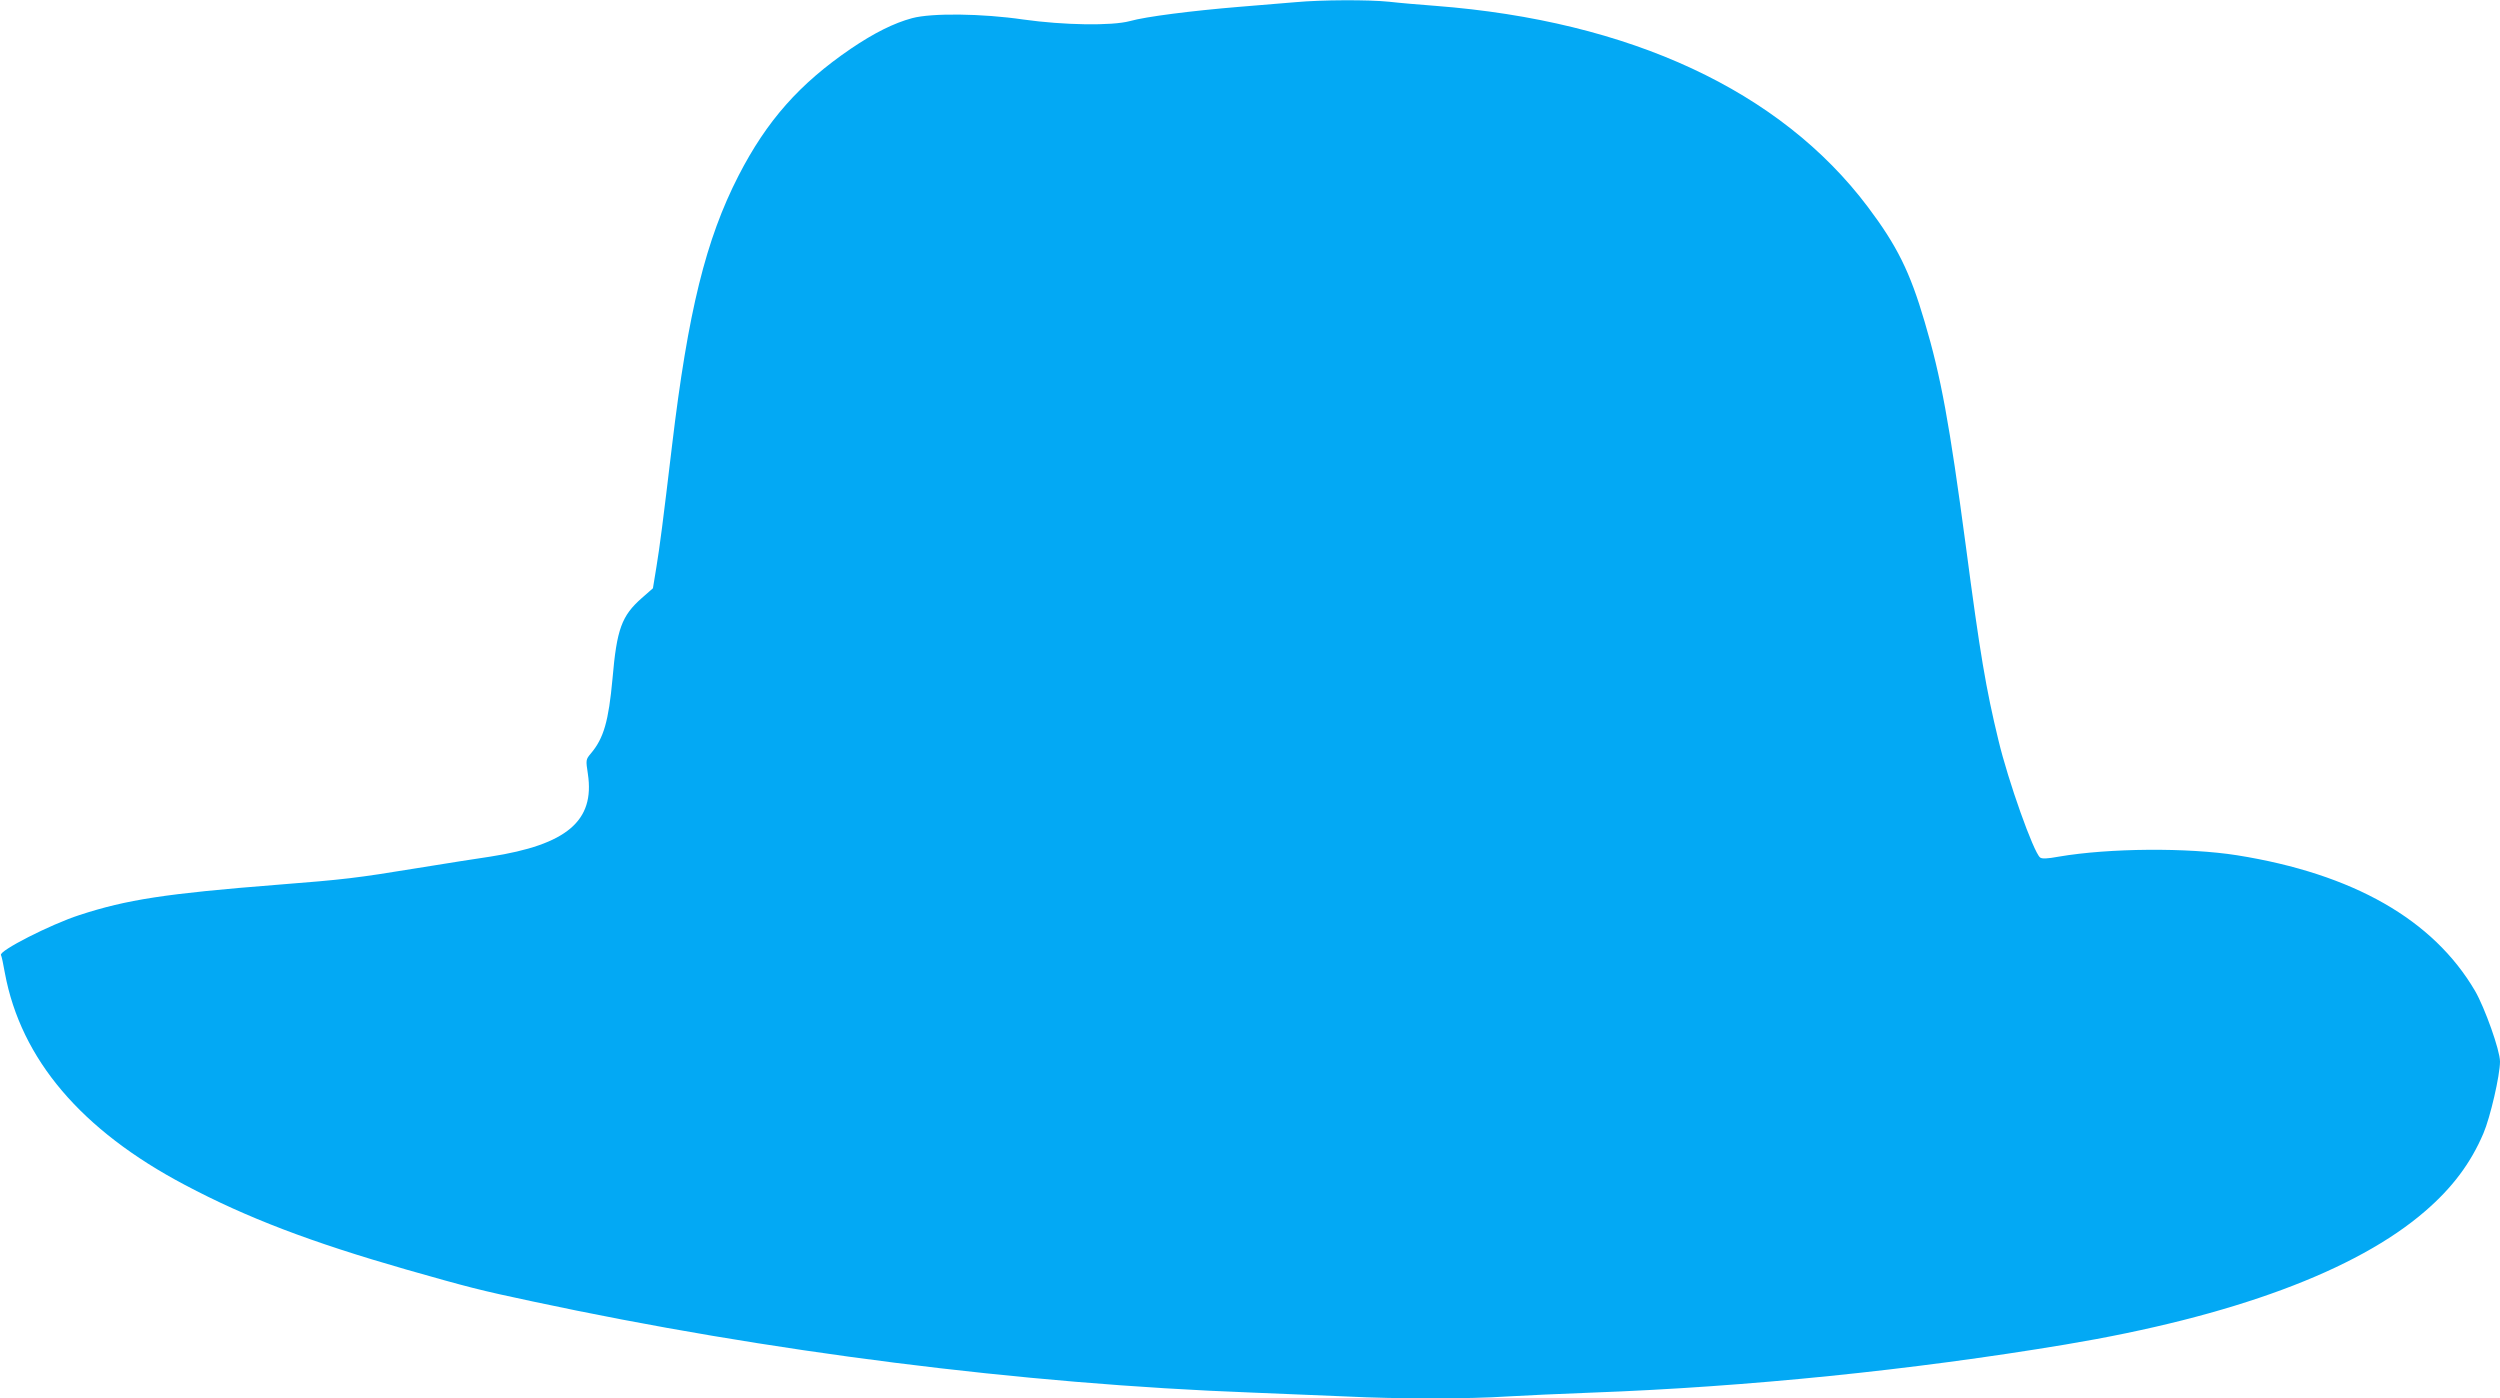 <?xml version="1.0" standalone="no"?>
<!DOCTYPE svg PUBLIC "-//W3C//DTD SVG 20010904//EN"
 "http://www.w3.org/TR/2001/REC-SVG-20010904/DTD/svg10.dtd">
<svg version="1.0" xmlns="http://www.w3.org/2000/svg"
 width="1280pt" height="716pt" viewBox="0 0 1280 716"
 preserveAspectRatio="xMidYMid meet">
<g transform="translate(0,716) scale(0.1,-0.1)"
fill="#03a9f4" stroke="none">
<path d="M6635 7149 c-49 -4 -180 -15 -290 -24 -242 -20 -479 -50 -560 -73
-93 -25 -338 -21 -545 8 -211 31 -470 34 -570 7 -93 -25 -195 -76 -313 -156
-264 -180 -431 -369 -576 -651 -167 -326 -258 -693 -340 -1380 -47 -395 -63
-518 -80 -622 l-18 -110 -57 -50 c-103 -91 -128 -158 -150 -413 -20 -218 -45
-305 -111 -383 -26 -31 -26 -33 -15 -105 36 -240 -108 -362 -500 -423 -58 -8
-226 -35 -375 -59 -312 -51 -371 -58 -715 -85 -571 -45 -771 -76 -1013 -155
-148 -48 -415 -184 -402 -205 3 -4 12 -46 20 -92 82 -441 391 -805 922 -1085
317 -168 645 -293 1133 -433 316 -90 376 -106 650 -164 1200 -257 2503 -422
3680 -466 157 -6 375 -15 485 -20 257 -13 629 -13 820 0 83 5 281 14 440 20
788 29 1636 115 2420 246 856 143 1490 378 1842 683 138 119 233 245 298 398
35 81 85 298 85 368 0 57 -78 276 -128 362 -214 365 -624 599 -1218 694 -253
40 -656 37 -913 -7 -60 -11 -87 -12 -96 -4 -34 28 -163 391 -213 600 -64 264
-94 441 -167 995 -84 629 -127 866 -211 1148 -75 256 -142 390 -291 588 -447
594 -1216 952 -2213 1029 -80 6 -186 15 -237 21 -106 11 -348 10 -478 -2z"/>
</g>
</svg>

